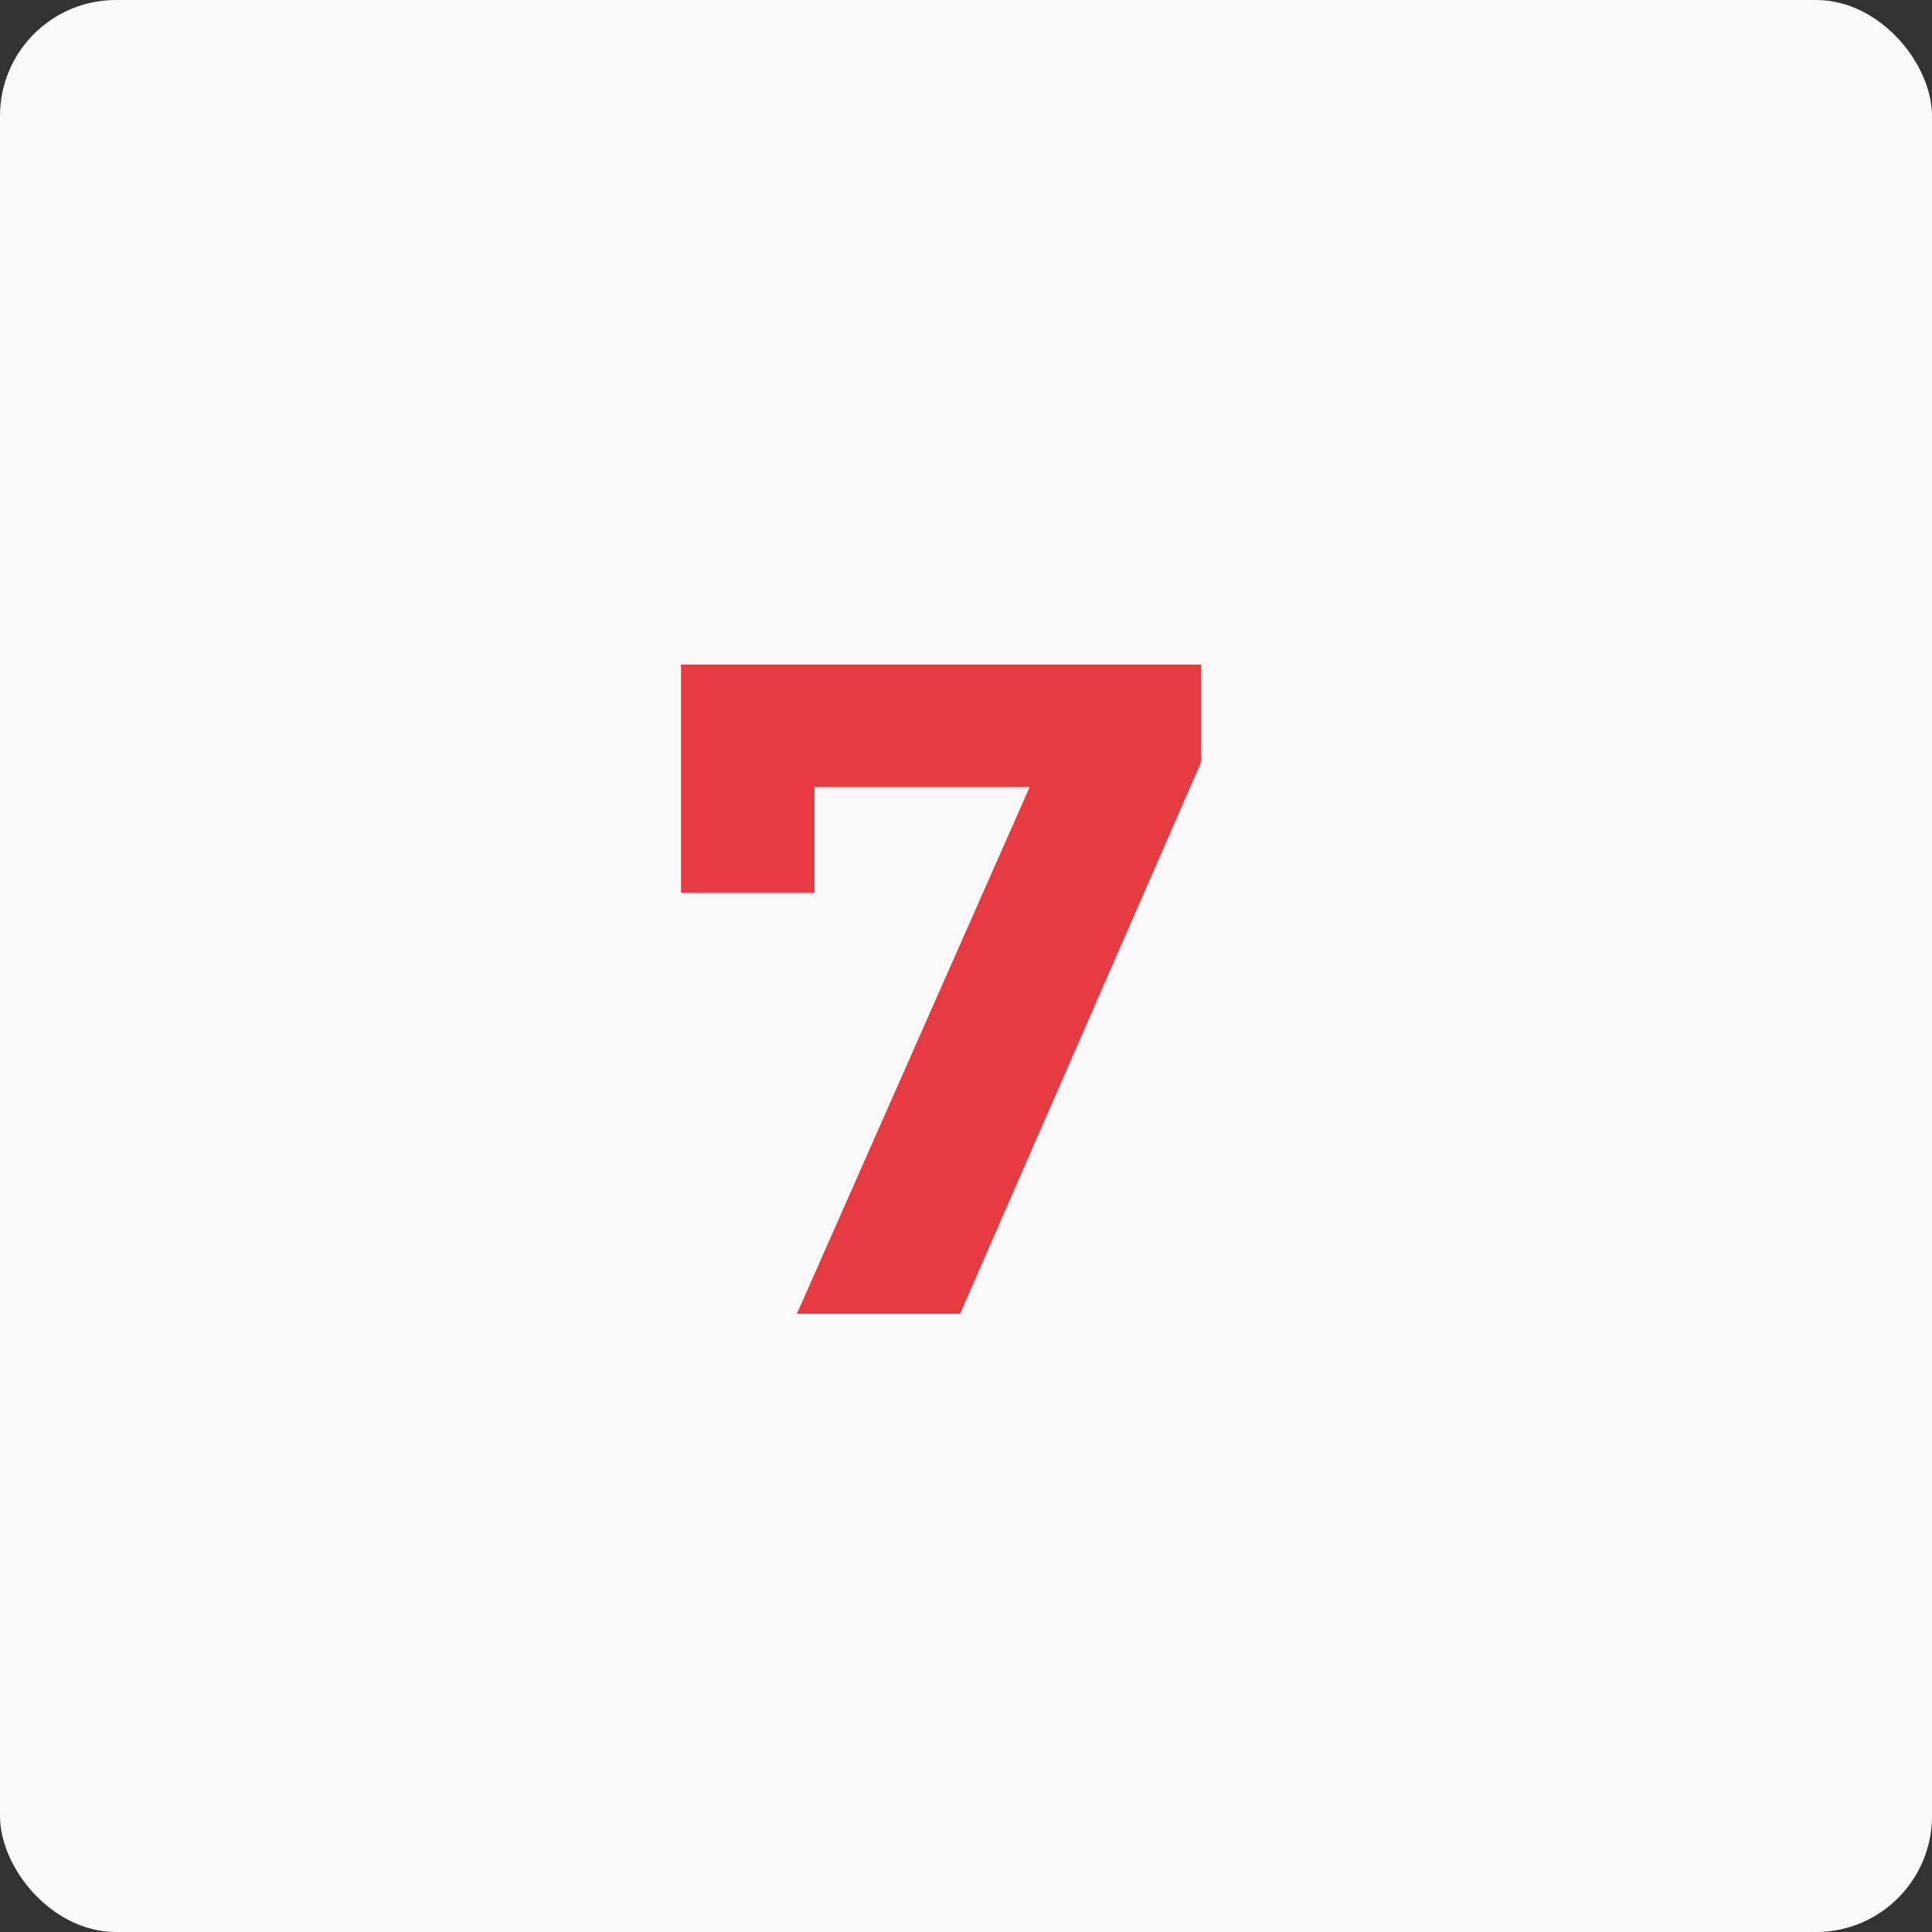 <?xml version="1.0" encoding="UTF-8"?> <svg xmlns="http://www.w3.org/2000/svg" width="50" height="50" viewBox="0 0 50 50" fill="none"><rect x="0" y="0" width="50" height="50" fill="#333333" stroke="none"/> <rect width="50" height="50" rx="3" fill="#F9F9F9"></rect> <path d="M31.088 17.2V19.72L24.848 34H20.624L26.648 20.368H21.08V23.104H17.624V17.2H31.088Z" fill="#E63C41"></path> </svg> 